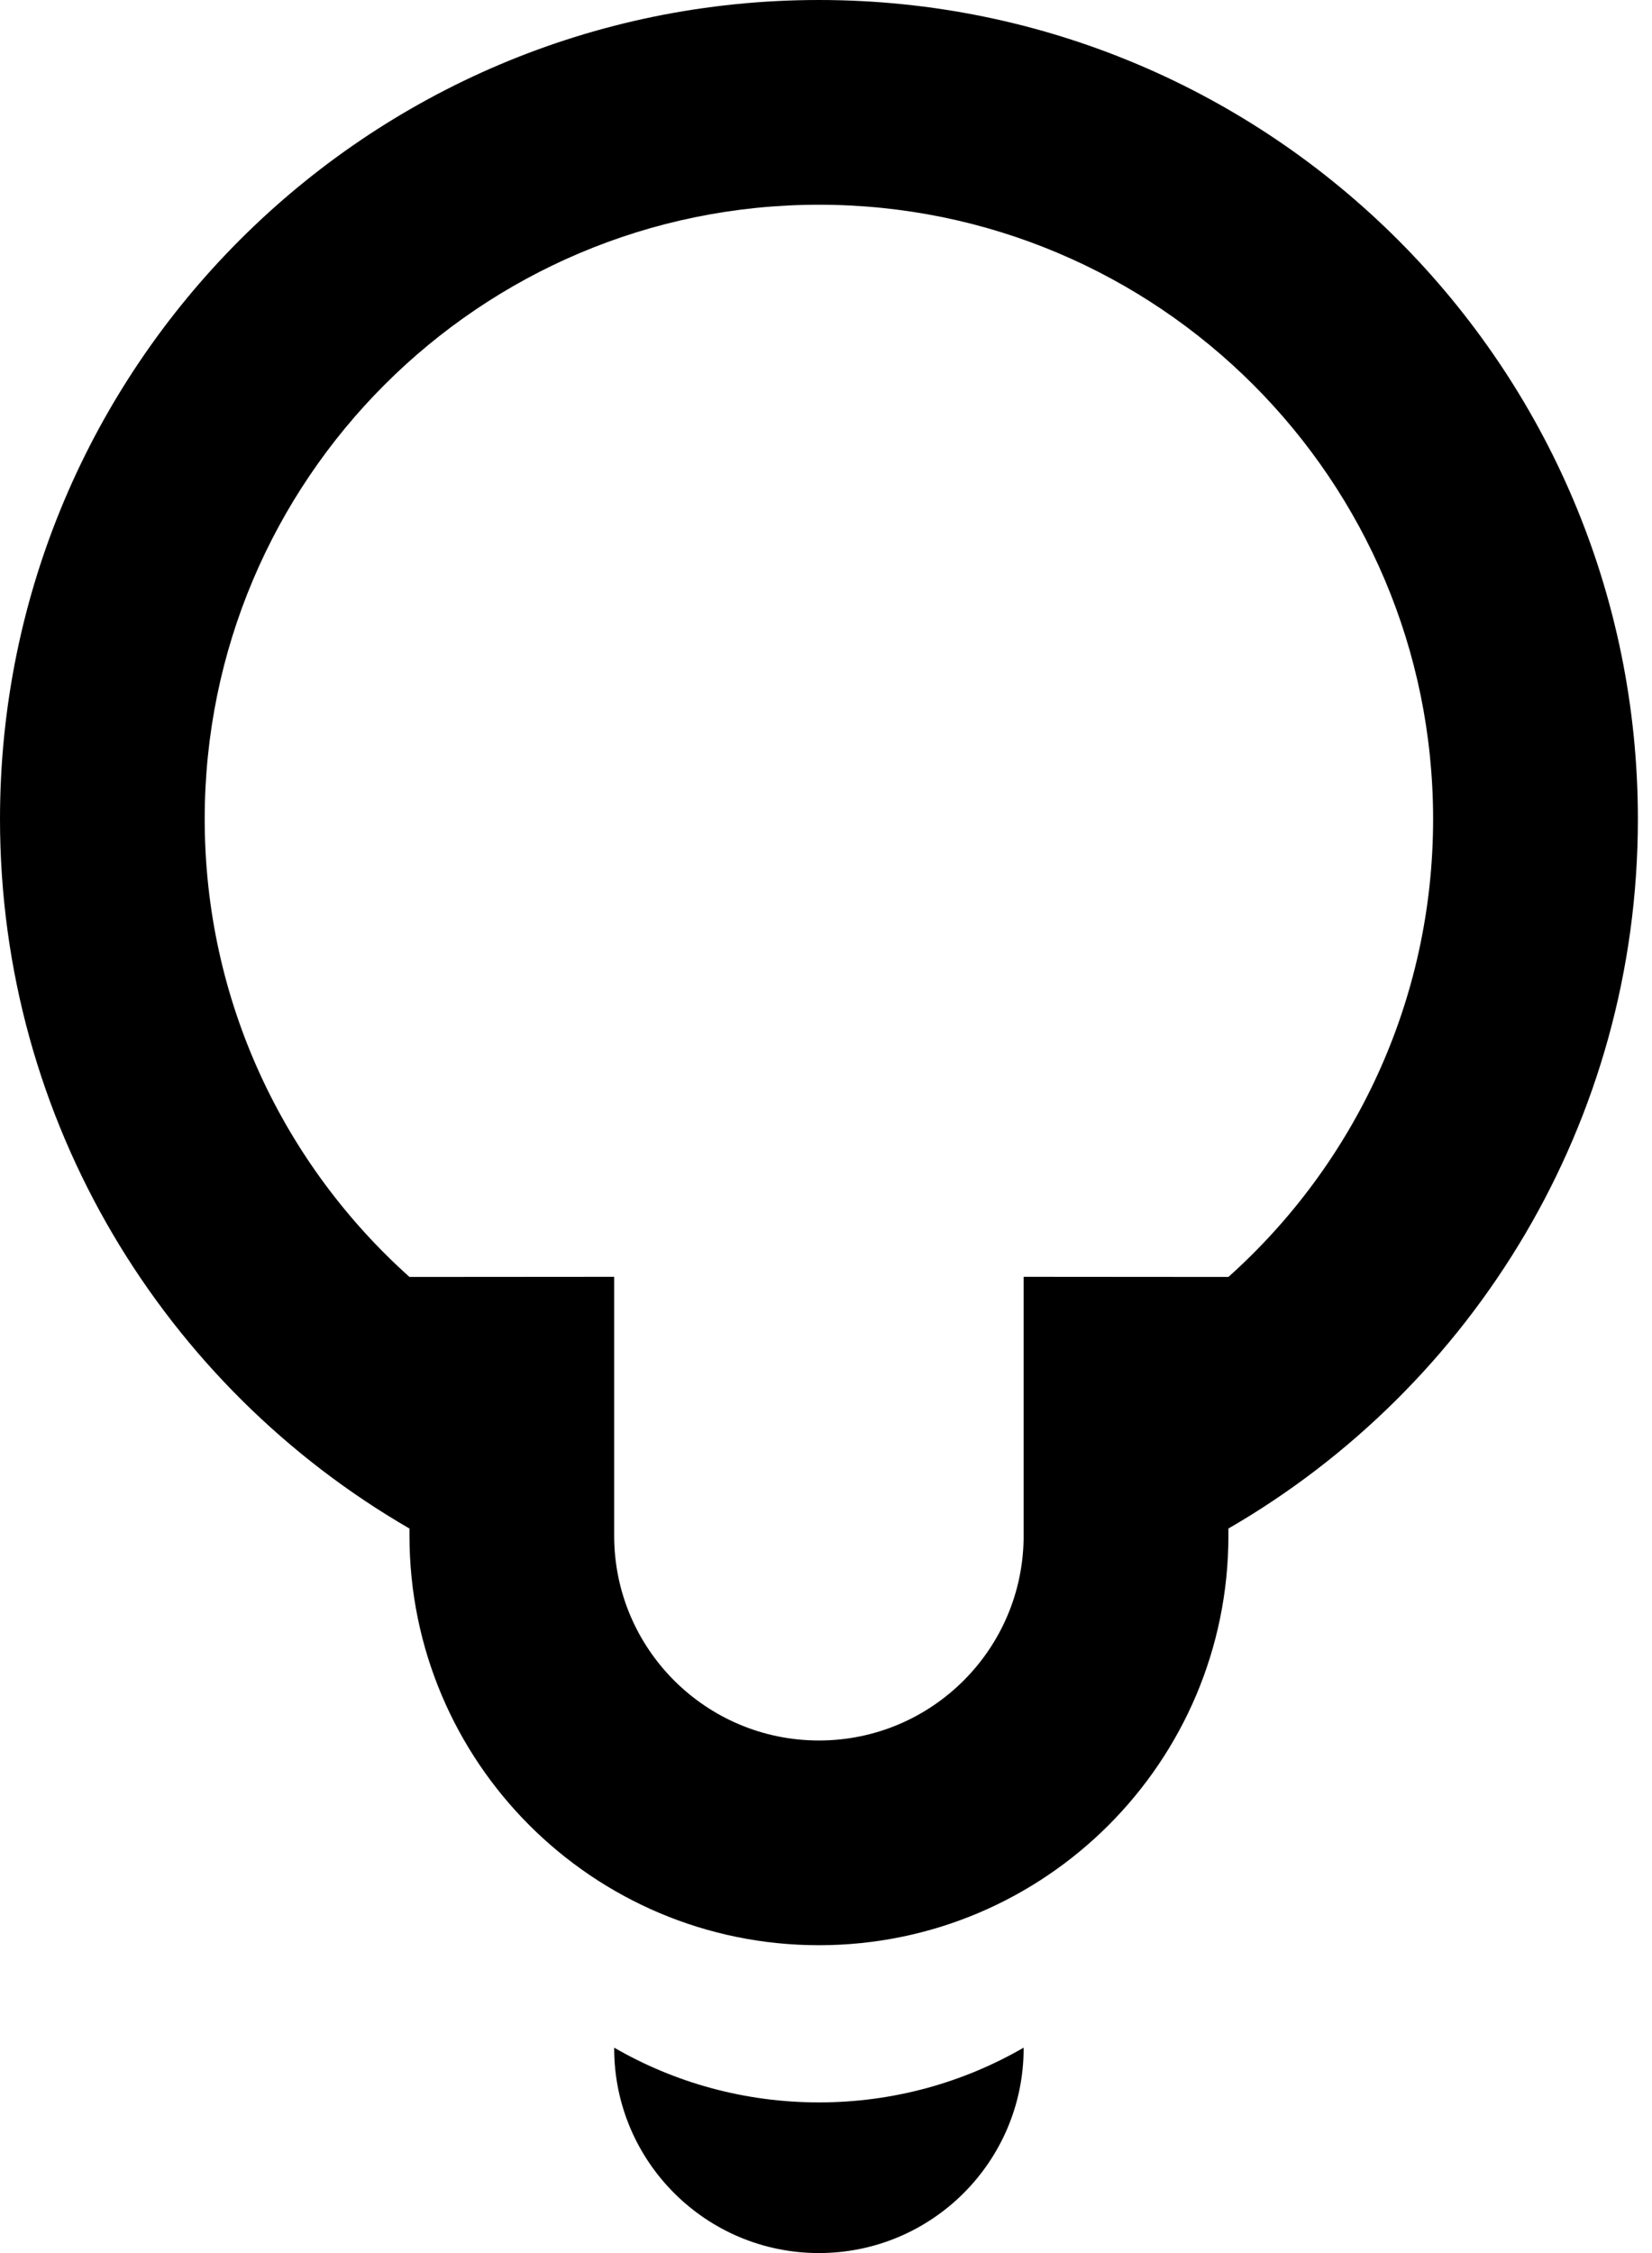 <?xml version="1.0" encoding="UTF-8"?>
<svg width="22px" height="30px" viewBox="0 0 22 30" version="1.1" xmlns="http://www.w3.org/2000/svg" xmlns:xlink="http://www.w3.org/1999/xlink">
    <title>bulb</title>
    <g id="Welcome" stroke="none" stroke-width="1" fill="none" fill-rule="evenodd">
        <g id="sanre_webdesign" transform="translate(-632, -1027)" fill="#000000">
            <g id="section-2" transform="translate(289, 892)">
                <g id="Group-2-Copy" transform="translate(321, 120)">
                    <g id="bulb" transform="translate(22, 15)">
                        <path d="M0,10.906 C0,14.943 2.193,18.467 5.453,20.353 L5.453,20.448 C5.453,23.46 7.894,25.901 10.906,25.901 C13.917,25.901 16.359,23.46 16.359,20.448 L16.359,20.353 C19.619,18.467 21.812,14.943 21.812,10.906 C21.812,4.883 16.929,0 10.906,0 C4.883,0 0,4.883 0,10.906 Z M16.359,17.003 C18.032,15.505 19.085,13.328 19.085,10.906 C19.085,6.389 15.423,2.726 10.906,2.726 C6.389,2.726 2.726,6.389 2.726,10.906 C2.726,13.328 3.78,15.505 5.453,17.003 L8.179,17.001 L8.179,20.449 C8.179,21.954 9.4,23.175 10.906,23.175 C12.412,23.175 13.632,21.954 13.632,20.448 L13.632,17.001 L16.359,17.003 Z" id="Shape"></path>
                        <path d="M8.179,27.274 L8.179,27.265 C8.981,27.729 9.913,27.994 10.906,27.994 C11.899,27.994 12.83,27.729 13.632,27.265 L13.632,27.274 C13.632,28.779 12.412,30 10.906,30 C9.4,30 8.179,28.779 8.179,27.274 Z" id="Path" fill-rule="nonzero"></path>
                    </g>
                </g>
            </g>
        </g>
    </g>
</svg>